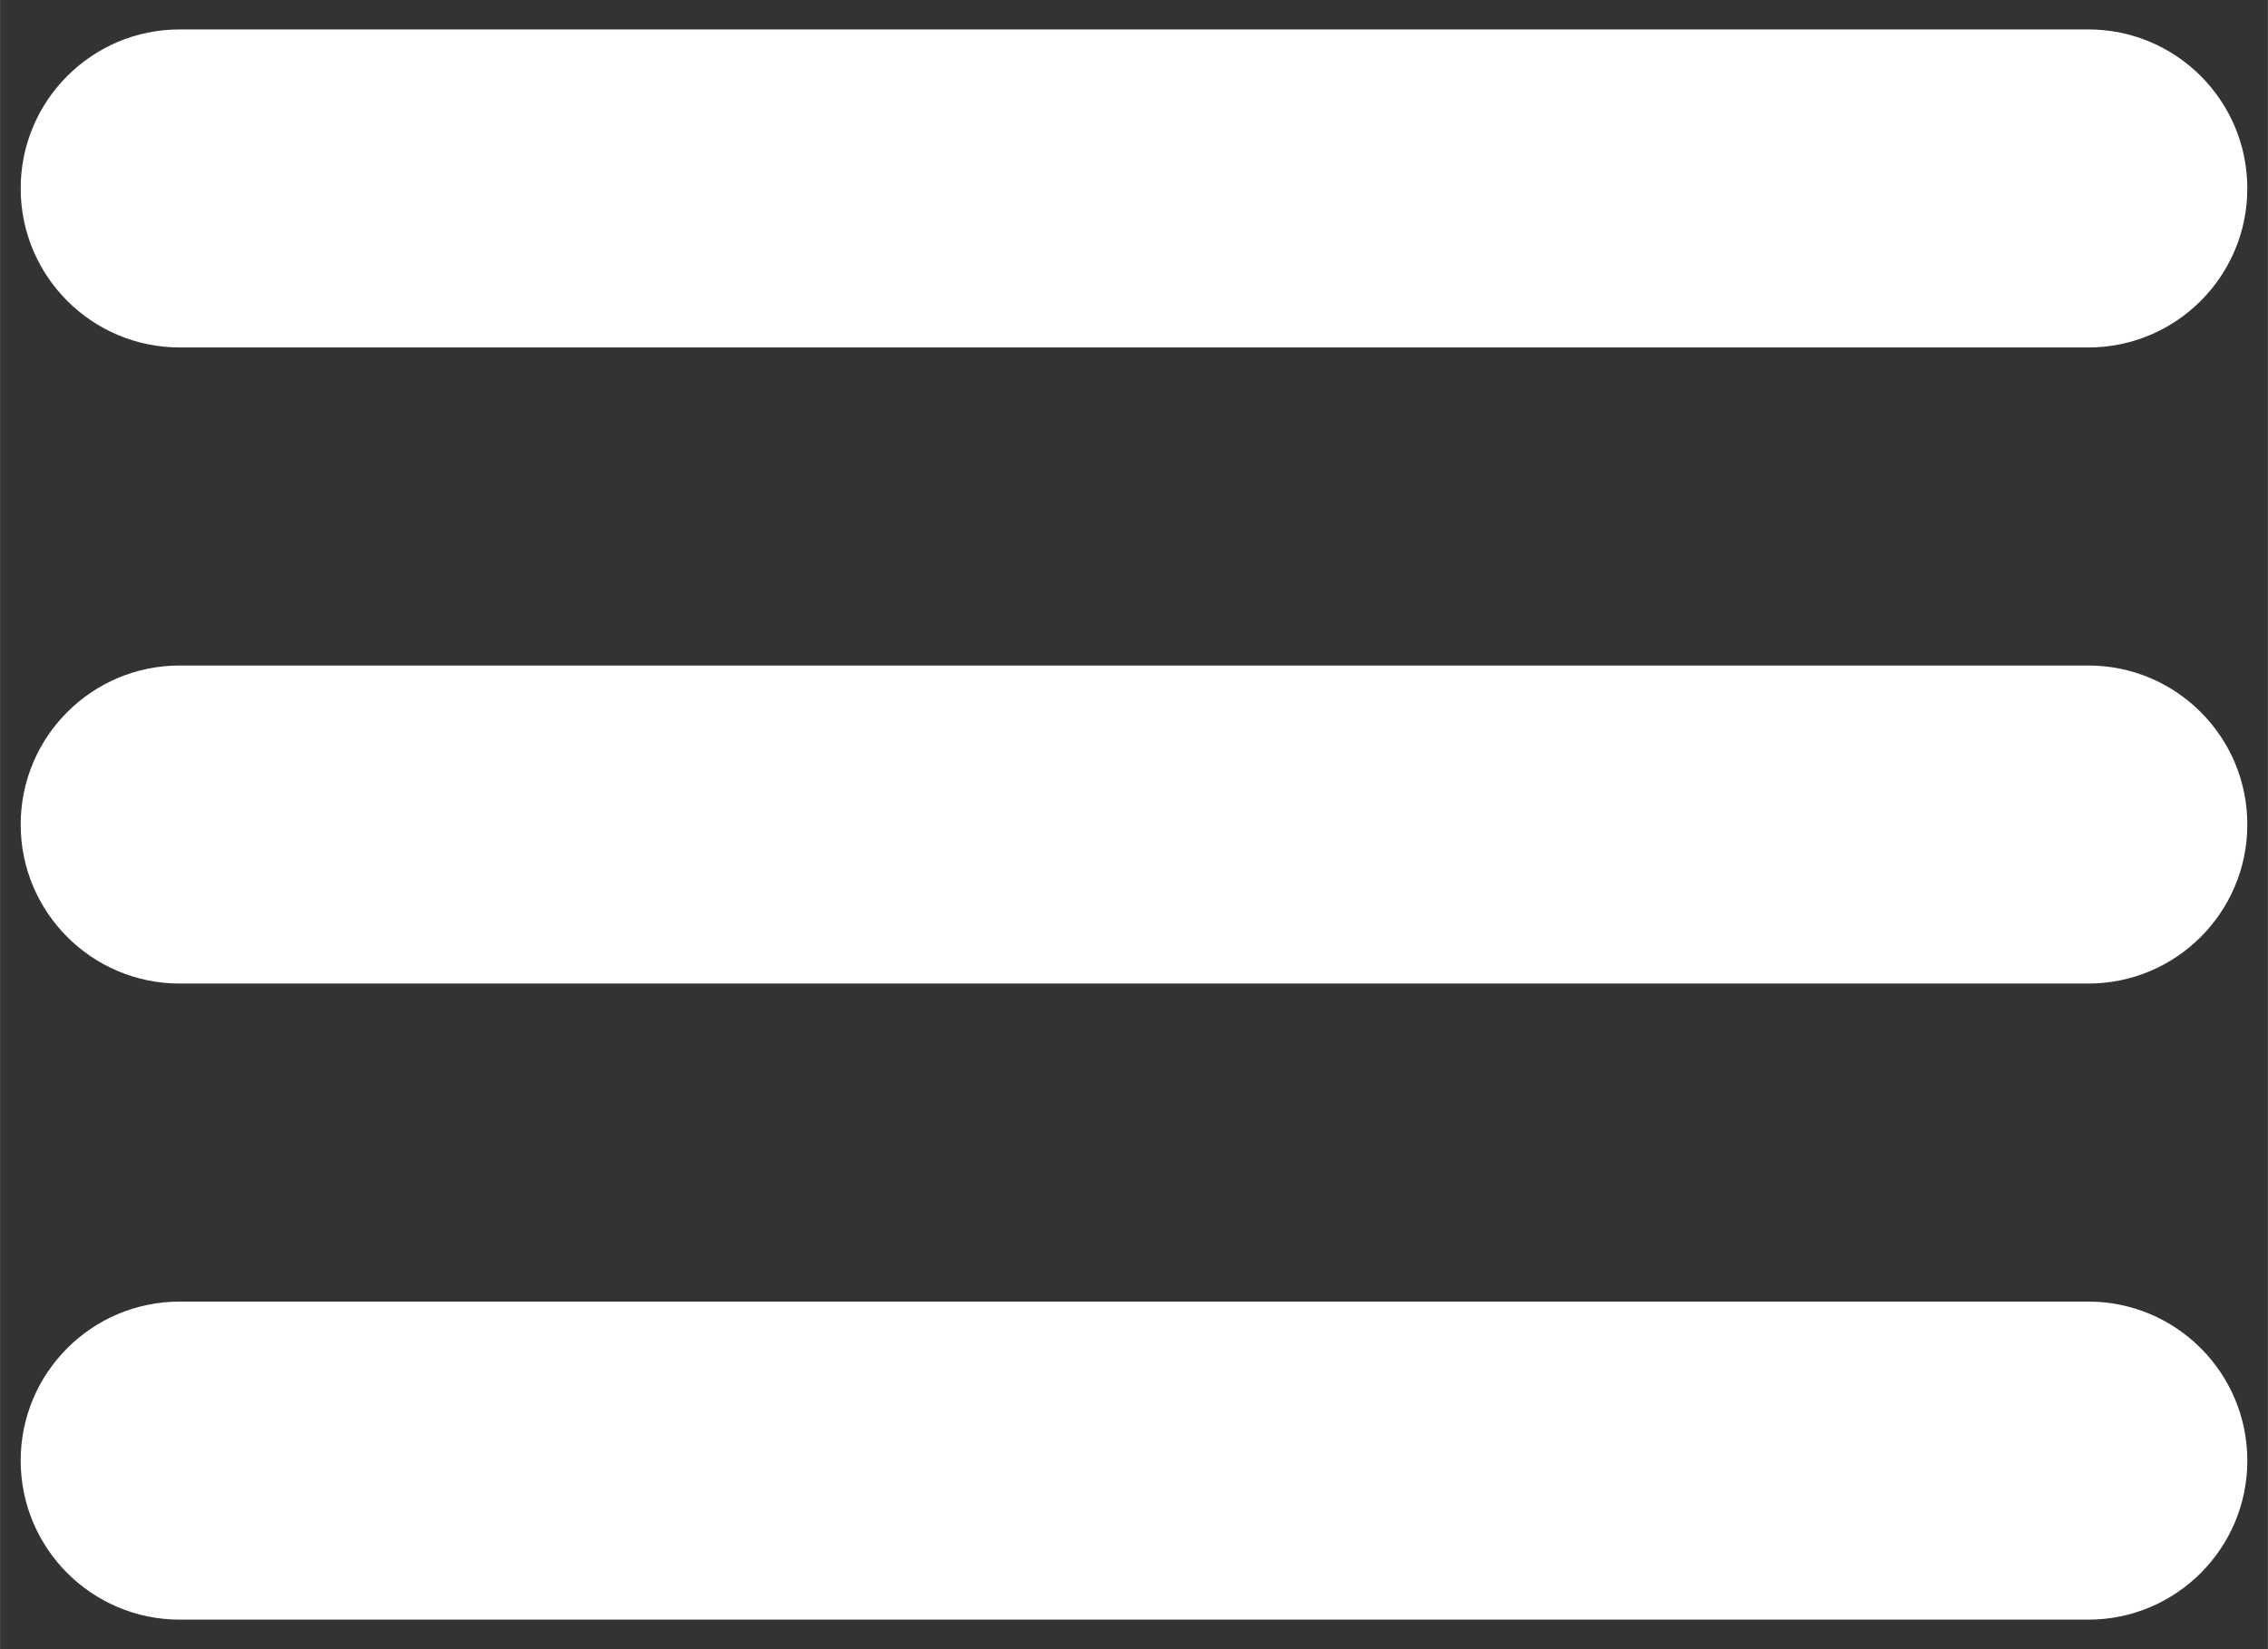 <?xml version="1.0" encoding="UTF-8"?>
<!DOCTYPE svg PUBLIC "-//W3C//DTD SVG 1.1//EN" "http://www.w3.org/Graphics/SVG/1.1/DTD/svg11.dtd">
<!-- Creator: CorelDRAW 2019 (64-Bit) -->
<svg xmlns="http://www.w3.org/2000/svg" xml:space="preserve" width="7.761mm" height="5.644mm" version="1.1" style="shape-rendering:geometricPrecision; text-rendering:geometricPrecision; image-rendering:optimizeQuality; fill-rule:evenodd; clip-rule:evenodd"
viewBox="0 0 776.1 564.44"
 xmlns:xlink="http://www.w3.org/1999/xlink"
 xmlns:xodm="http://www.corel.com/coreldraw/odm/2003">
 <rect x="0" y="0" width="776.1" height="564.44" fill="#333333" stroke="none"/>
 <defs>
  <style type="text/css">
   <![CDATA[
    .fil0 {fill:white;fill-rule:nonzero}
   ]]>
  </style>
 </defs>
 <g id="Layer_x0020_1">
  <path class="fil0" d="M61.48 118.93c-30.06,0 -54.43,-24.37 -54.43,-54.43 0,-30.06 24.37,-54.43 54.43,-54.43l653.14 0c30.06,0 54.43,24.37 54.43,54.43 0,30.06 -24.37,54.43 -54.43,54.43l-653.14 0zm0 217.72c-30.06,0 -54.43,-24.37 -54.43,-54.43 0,-30.06 24.37,-54.43 54.43,-54.43l653.14 0c30.06,0 54.43,24.37 54.43,54.43 0,30.06 -24.37,54.43 -54.43,54.43l-653.14 0zm0 217.72c-30.06,0 -54.43,-24.37 -54.43,-54.43 0,-30.06 24.37,-54.43 54.43,-54.43l653.14 0c30.06,0 54.43,24.37 54.43,54.43 0,30.06 -24.37,54.43 -54.43,54.43l-653.14 0z"/>
 </g>
</svg>
